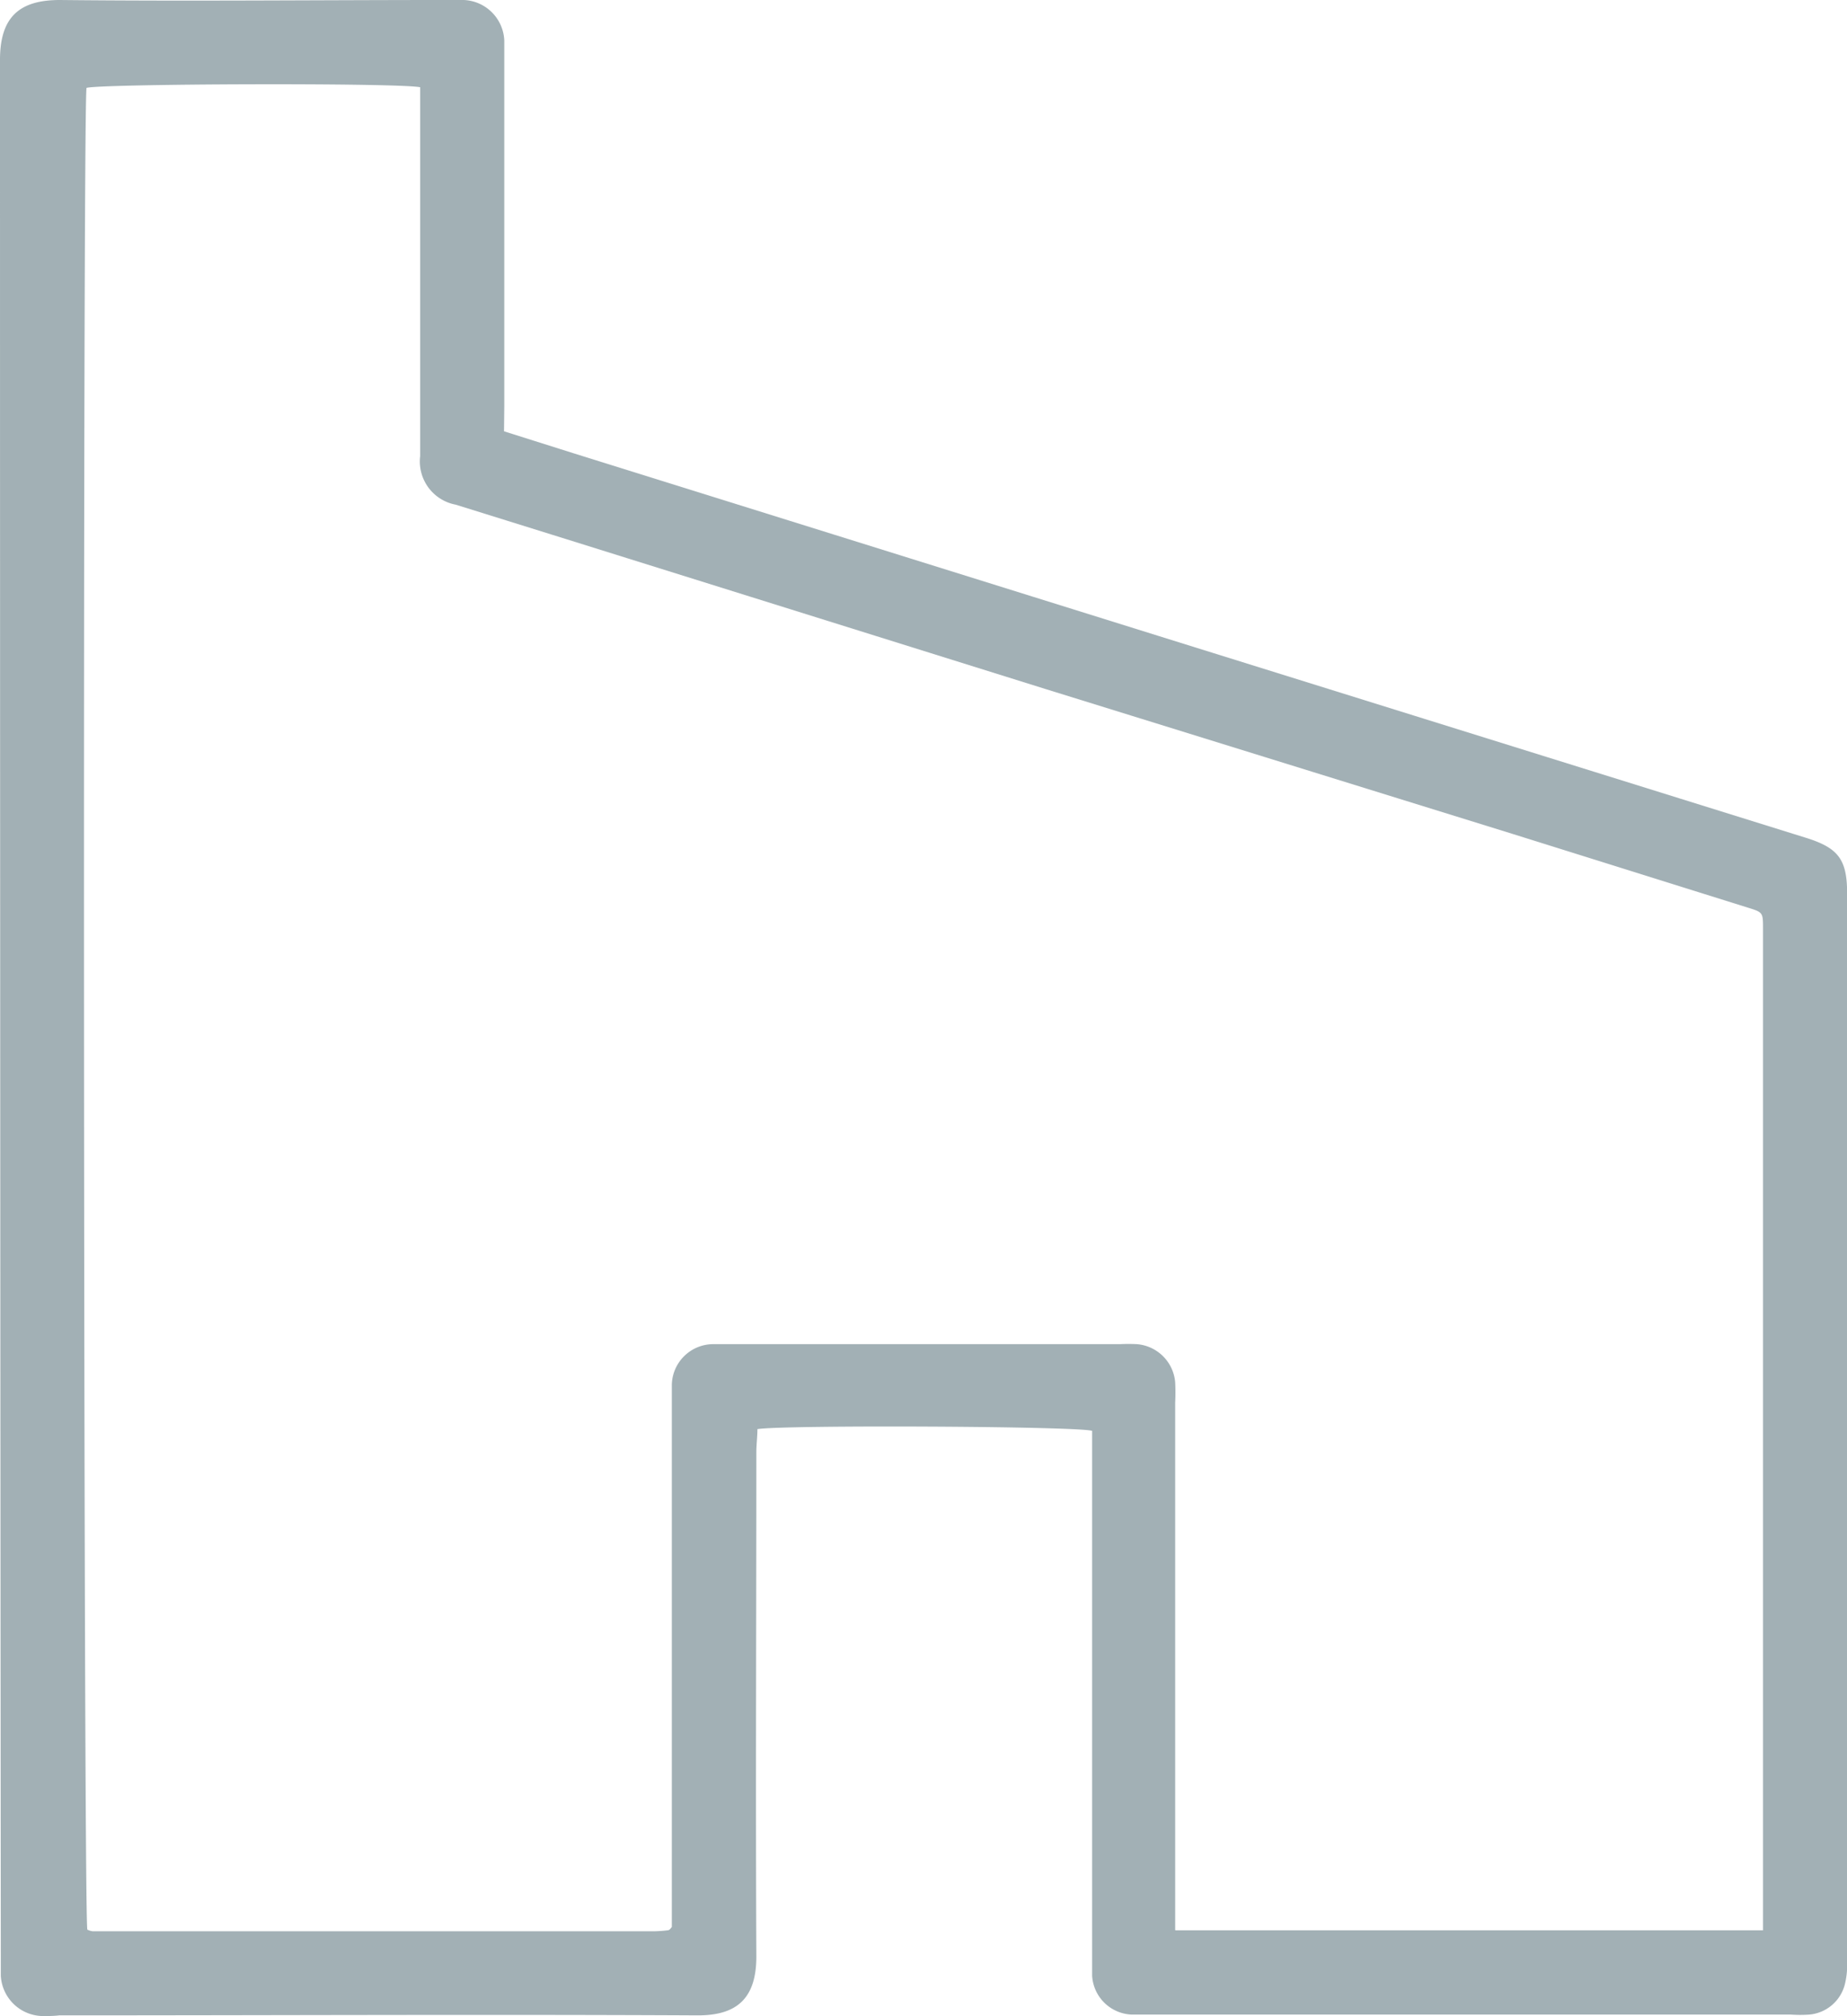 <svg xmlns="http://www.w3.org/2000/svg" width="13.746" height="15" viewBox="0 0 13.746 15">
  <path id="Path_14135" data-name="Path 14135" d="M3.751,3.209l.516.163,4.68,1.461,4.492,1.4c.244.076.308.162.308.417q0,3.976,0,7.952a.6.6,0,0,1-.018.166.3.3,0,0,1-.262.221,1,1,0,0,1-.14,0H8.546c-.042,0-.085,0-.126,0a.307.307,0,0,1-.292-.289c0-.051,0-.1,0-.154q0-1.869,0-3.737v-.163c-.108-.035-2.293-.045-2.491-.013,0,.055-.008.114-.008.173,0,1.25-.006,2.5,0,3.751,0,.312-.145.439-.438.438-1.583-.008-3.167,0-4.75,0C.4,15,.357,15,.315,15a.317.317,0,0,1-.309-.3c0-.042,0-.084,0-.126Q0,7.505,0,.445C0,.121.15,0,.446,0,1.4.01,2.357,0,3.313,0c.047,0,.094,0,.14,0a.315.315,0,0,1,.3.3c0,.047,0,.094,0,.14q0,1.293,0,2.585Zm5,11.153h4.37V8.4q0-.745,0-1.489c0-.122,0-.123-.113-.158l-1.743-.546L7.776,5.125,4.21,4.01l-.818-.255a.327.327,0,0,1-.265-.361c0-.037,0-.075,0-.112V.649C2.947.615.743.623.644.654.615.8.621,14.249.65,14.357a.131.131,0,0,0,.038.012l4.188,0a.942.942,0,0,0,.1-.008s.008-.005.011-.008L5,14.337v-.159q0-1.868,0-3.737c0-.047,0-.094,0-.14a.309.309,0,0,1,.3-.3c.037,0,.075,0,.112,0H8.335a1.244,1.244,0,0,1,.126,0,.311.311,0,0,1,.285.282,1.507,1.507,0,0,1,0,.154q0,1.875,0,3.751v.173" fill="#a2b0b5"/>
</svg>
